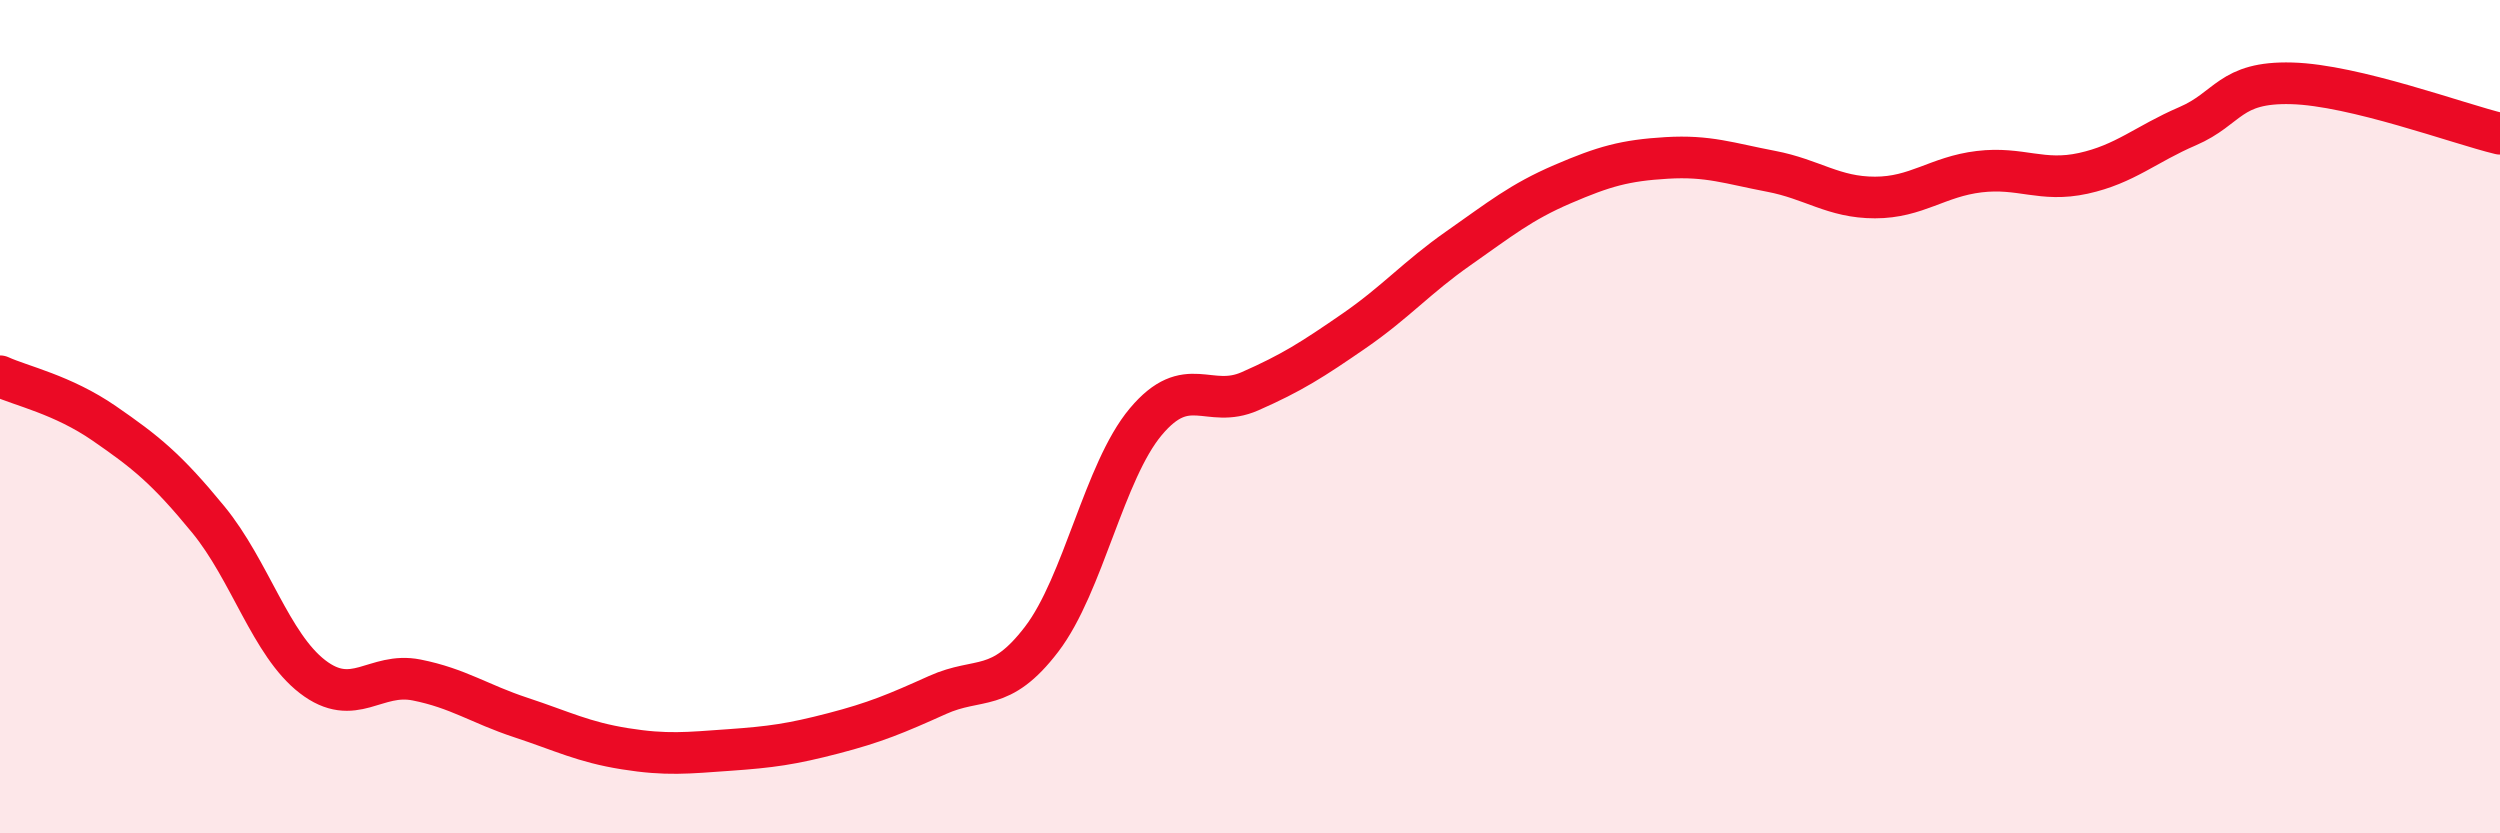 
    <svg width="60" height="20" viewBox="0 0 60 20" xmlns="http://www.w3.org/2000/svg">
      <path
        d="M 0,9.03 C 0.5,9.26 1.5,9.47 2.5,10.16 C 3.5,10.85 4,11.25 5,12.47 C 6,13.69 6.5,15.47 7.5,16.24 C 8.5,17.01 9,16.12 10,16.32 C 11,16.52 11.5,16.89 12.5,17.22 C 13.5,17.55 14,17.81 15,17.97 C 16,18.13 16.5,18.07 17.5,18 C 18.5,17.93 19,17.86 20,17.6 C 21,17.34 21.5,17.13 22.5,16.68 C 23.5,16.23 24,16.65 25,15.34 C 26,14.03 26.5,11.31 27.5,10.12 C 28.5,8.93 29,9.83 30,9.39 C 31,8.95 31.5,8.63 32.5,7.94 C 33.5,7.25 34,6.66 35,5.96 C 36,5.26 36.5,4.85 37.5,4.42 C 38.5,3.99 39,3.85 40,3.79 C 41,3.73 41.5,3.92 42.5,4.11 C 43.5,4.3 44,4.74 45,4.74 C 46,4.74 46.5,4.24 47.5,4.12 C 48.5,4 49,4.38 50,4.16 C 51,3.94 51.5,3.46 52.5,3.03 C 53.5,2.6 53.5,1.96 55,2 C 56.5,2.04 59,2.97 60,3.21L60 20L0 20Z"
        fill="#EB0A25"
        opacity="0.1"
        stroke-linecap="round"
        stroke-linejoin="round"
      />
      <path
        d="M 0,9.03 C 0.5,9.26 1.5,9.47 2.5,10.16 C 3.5,10.85 4,11.25 5,12.47 C 6,13.69 6.5,15.47 7.5,16.24 C 8.5,17.01 9,16.12 10,16.32 C 11,16.52 11.5,16.89 12.5,17.22 C 13.5,17.55 14,17.81 15,17.97 C 16,18.13 16.5,18.07 17.5,18 C 18.5,17.93 19,17.86 20,17.6 C 21,17.34 21.5,17.13 22.5,16.68 C 23.5,16.23 24,16.65 25,15.34 C 26,14.03 26.5,11.31 27.5,10.12 C 28.5,8.93 29,9.83 30,9.39 C 31,8.95 31.5,8.63 32.5,7.94 C 33.5,7.25 34,6.66 35,5.96 C 36,5.26 36.5,4.85 37.5,4.42 C 38.5,3.99 39,3.85 40,3.79 C 41,3.73 41.5,3.92 42.5,4.11 C 43.5,4.3 44,4.74 45,4.74 C 46,4.74 46.5,4.24 47.5,4.12 C 48.5,4 49,4.38 50,4.16 C 51,3.94 51.5,3.46 52.5,3.03 C 53.5,2.6 53.5,1.96 55,2 C 56.5,2.04 59,2.97 60,3.21"
        stroke="#EB0A25"
        stroke-width="1"
        fill="none"
        stroke-linecap="round"
        stroke-linejoin="round"
      />
    </svg>
  